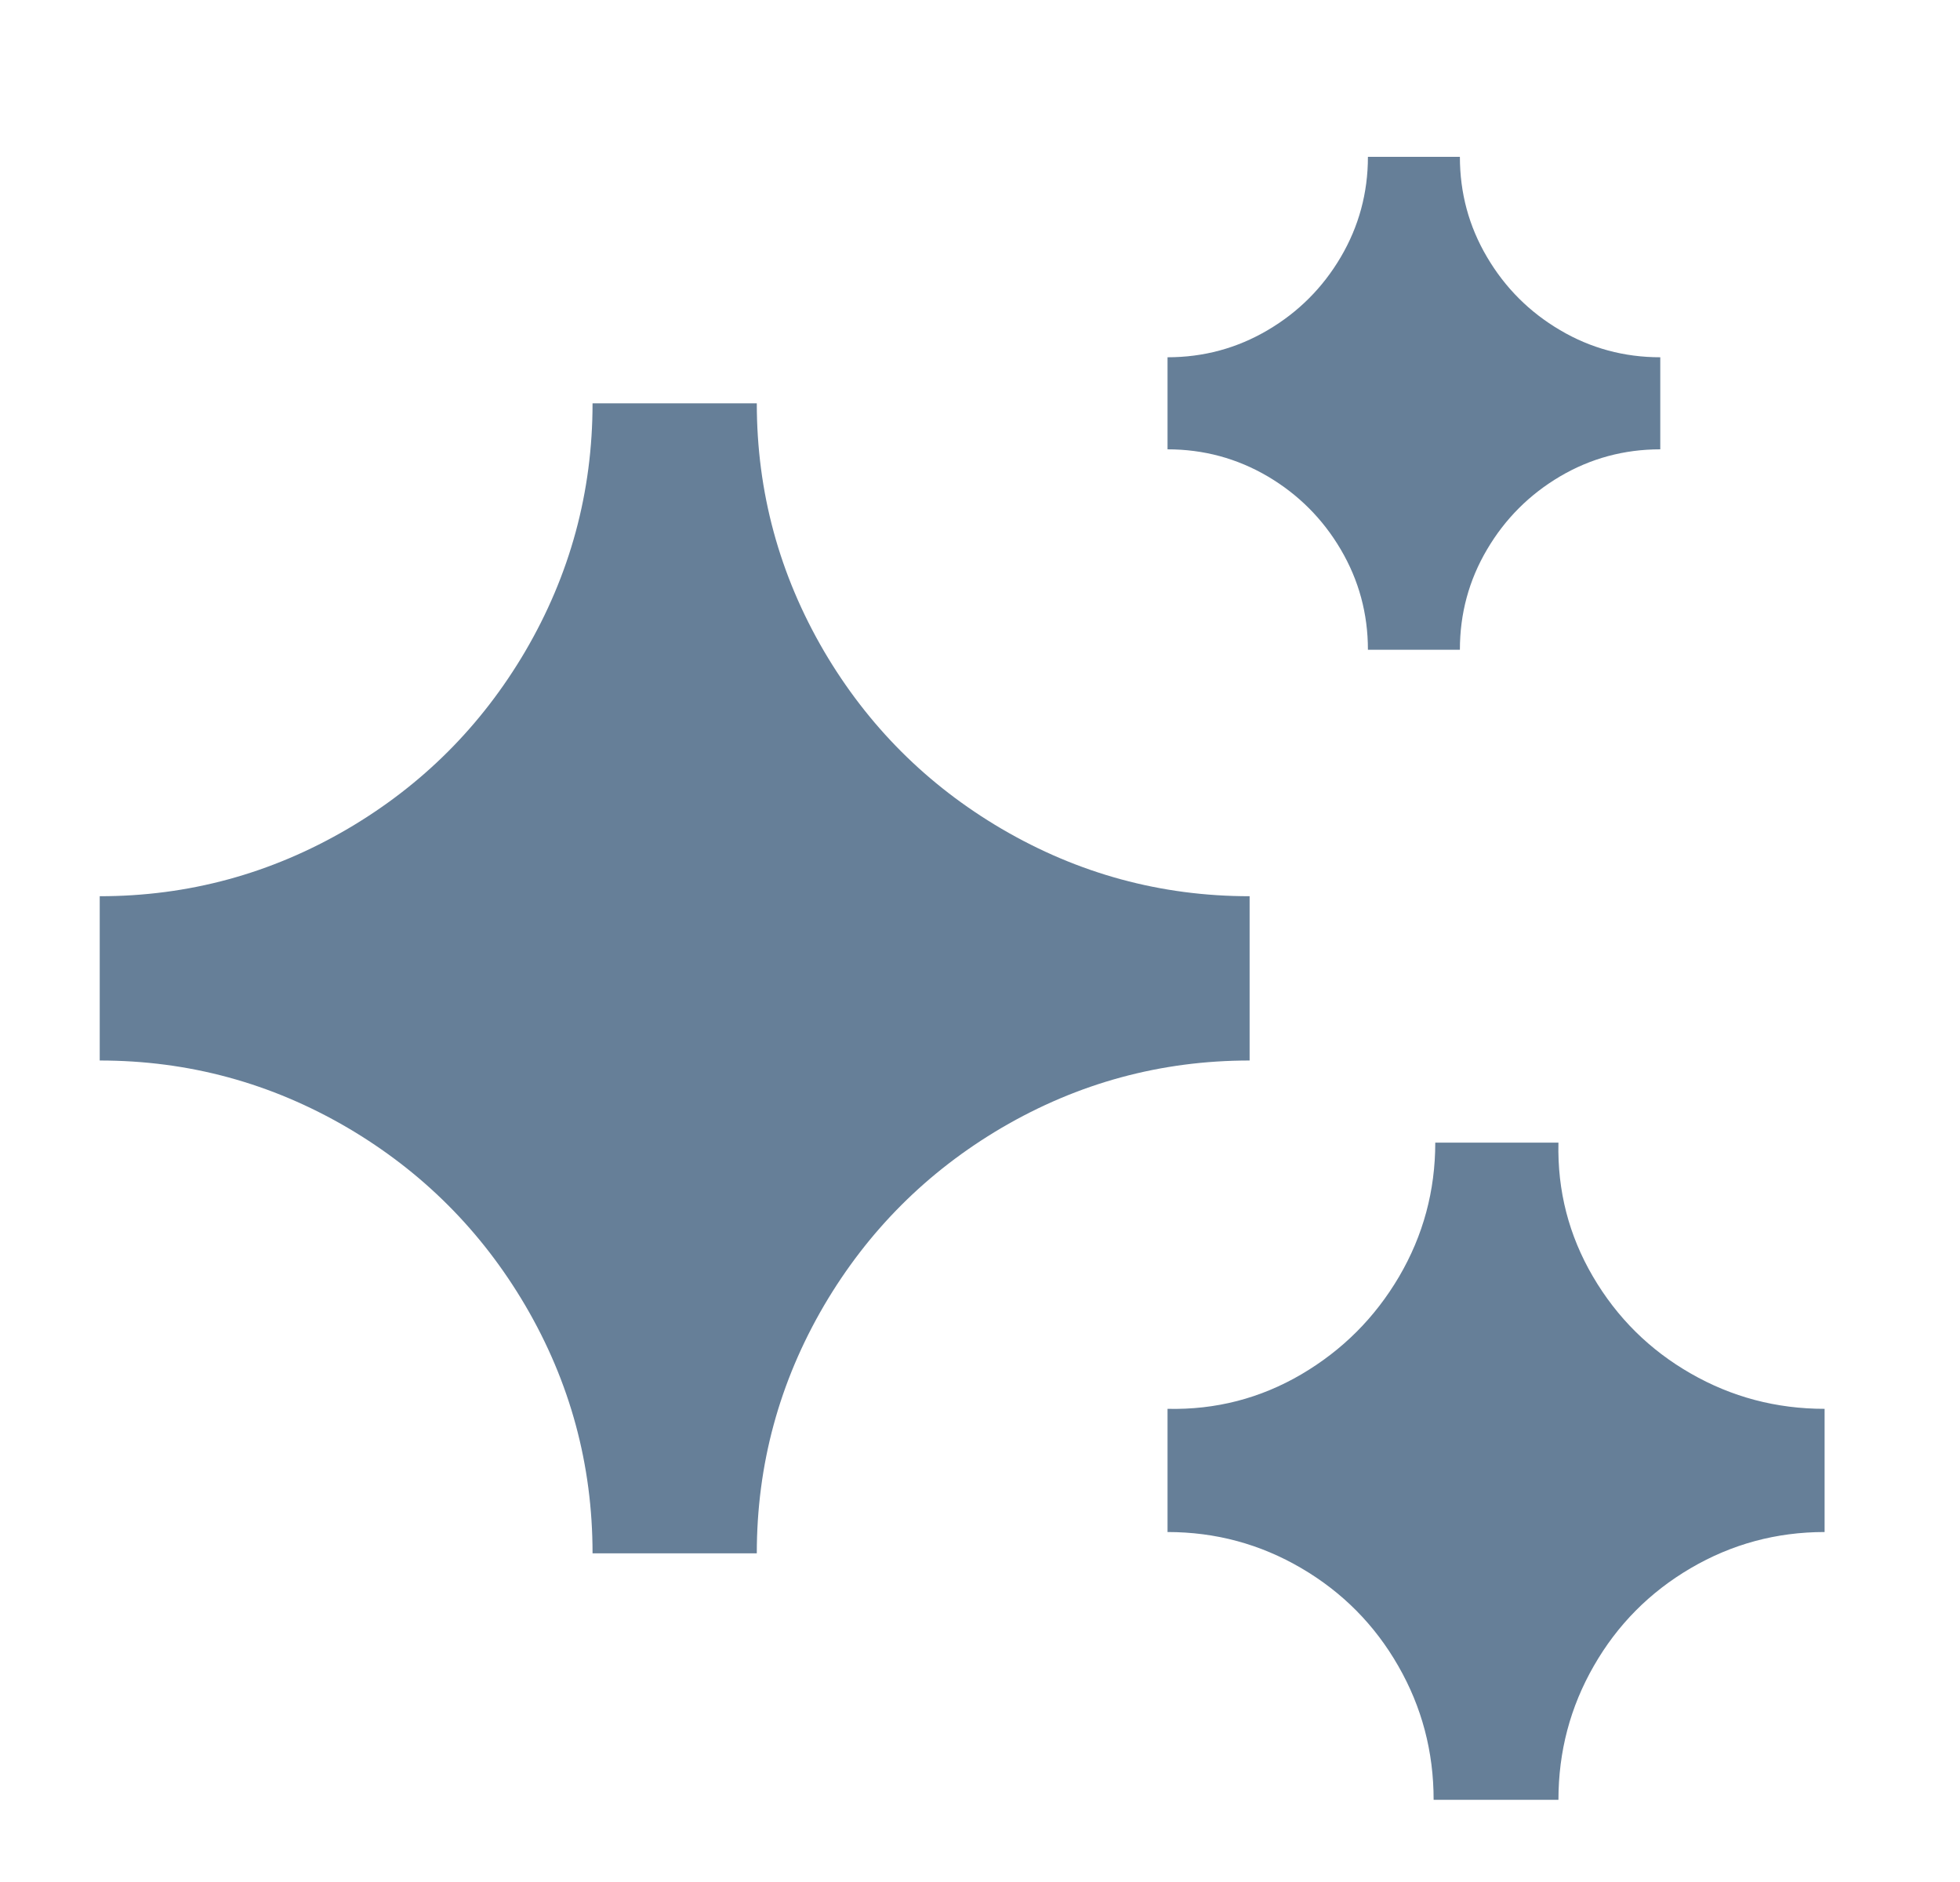 <svg width="25" height="24" viewBox="0 0 25 24" fill="none" xmlns="http://www.w3.org/2000/svg">
<path d="M14.892 4.556C15.352 4.556 15.778 4.441 16.17 4.21C16.561 3.98 16.872 3.669 17.102 3.278C17.332 2.887 17.448 2.461 17.448 2H18.621C18.621 2.461 18.736 2.887 18.967 3.278C19.197 3.669 19.508 3.98 19.899 4.21C20.29 4.441 20.716 4.556 21.177 4.556V5.73C20.716 5.73 20.29 5.845 19.899 6.075C19.508 6.306 19.197 6.617 18.967 7.008C18.736 7.399 18.621 7.825 18.621 8.286H17.448C17.448 7.825 17.332 7.399 17.102 7.008C16.872 6.617 16.561 6.306 16.17 6.075C15.778 5.845 15.352 5.73 14.892 5.73V4.556ZM1.272 11.429C2.404 11.429 3.458 11.142 4.436 10.569C5.386 10.011 6.14 9.257 6.699 8.307C7.272 7.329 7.558 6.274 7.558 5.143H9.653C9.653 6.274 9.94 7.329 10.512 8.307C11.071 9.257 11.825 10.011 12.775 10.569C13.753 11.142 14.808 11.429 15.939 11.429V13.524C14.808 13.524 13.753 13.81 12.775 14.383C11.825 14.942 11.071 15.696 10.512 16.646C9.94 17.623 9.653 18.678 9.653 19.809H7.558C7.558 18.678 7.272 17.623 6.699 16.646C6.14 15.696 5.386 14.942 4.436 14.383C3.458 13.81 2.404 13.524 1.272 13.524V11.429ZM18.307 14.571C18.307 15.186 18.153 15.755 17.846 16.279C17.538 16.803 17.123 17.218 16.599 17.526C16.075 17.833 15.506 17.98 14.892 17.966V19.537C15.506 19.537 16.075 19.691 16.599 19.998C17.123 20.305 17.535 20.721 17.835 21.245C18.136 21.769 18.286 22.338 18.286 22.952H19.878C19.878 22.338 20.028 21.769 20.329 21.245C20.629 20.721 21.041 20.305 21.565 19.998C22.089 19.691 22.658 19.537 23.273 19.537V17.966C22.658 17.966 22.089 17.816 21.565 17.515C21.041 17.215 20.625 16.803 20.318 16.279C20.011 15.755 19.864 15.186 19.878 14.571H18.307Z" fill="#002B54" fill-opacity="0.6"/>
</svg>
